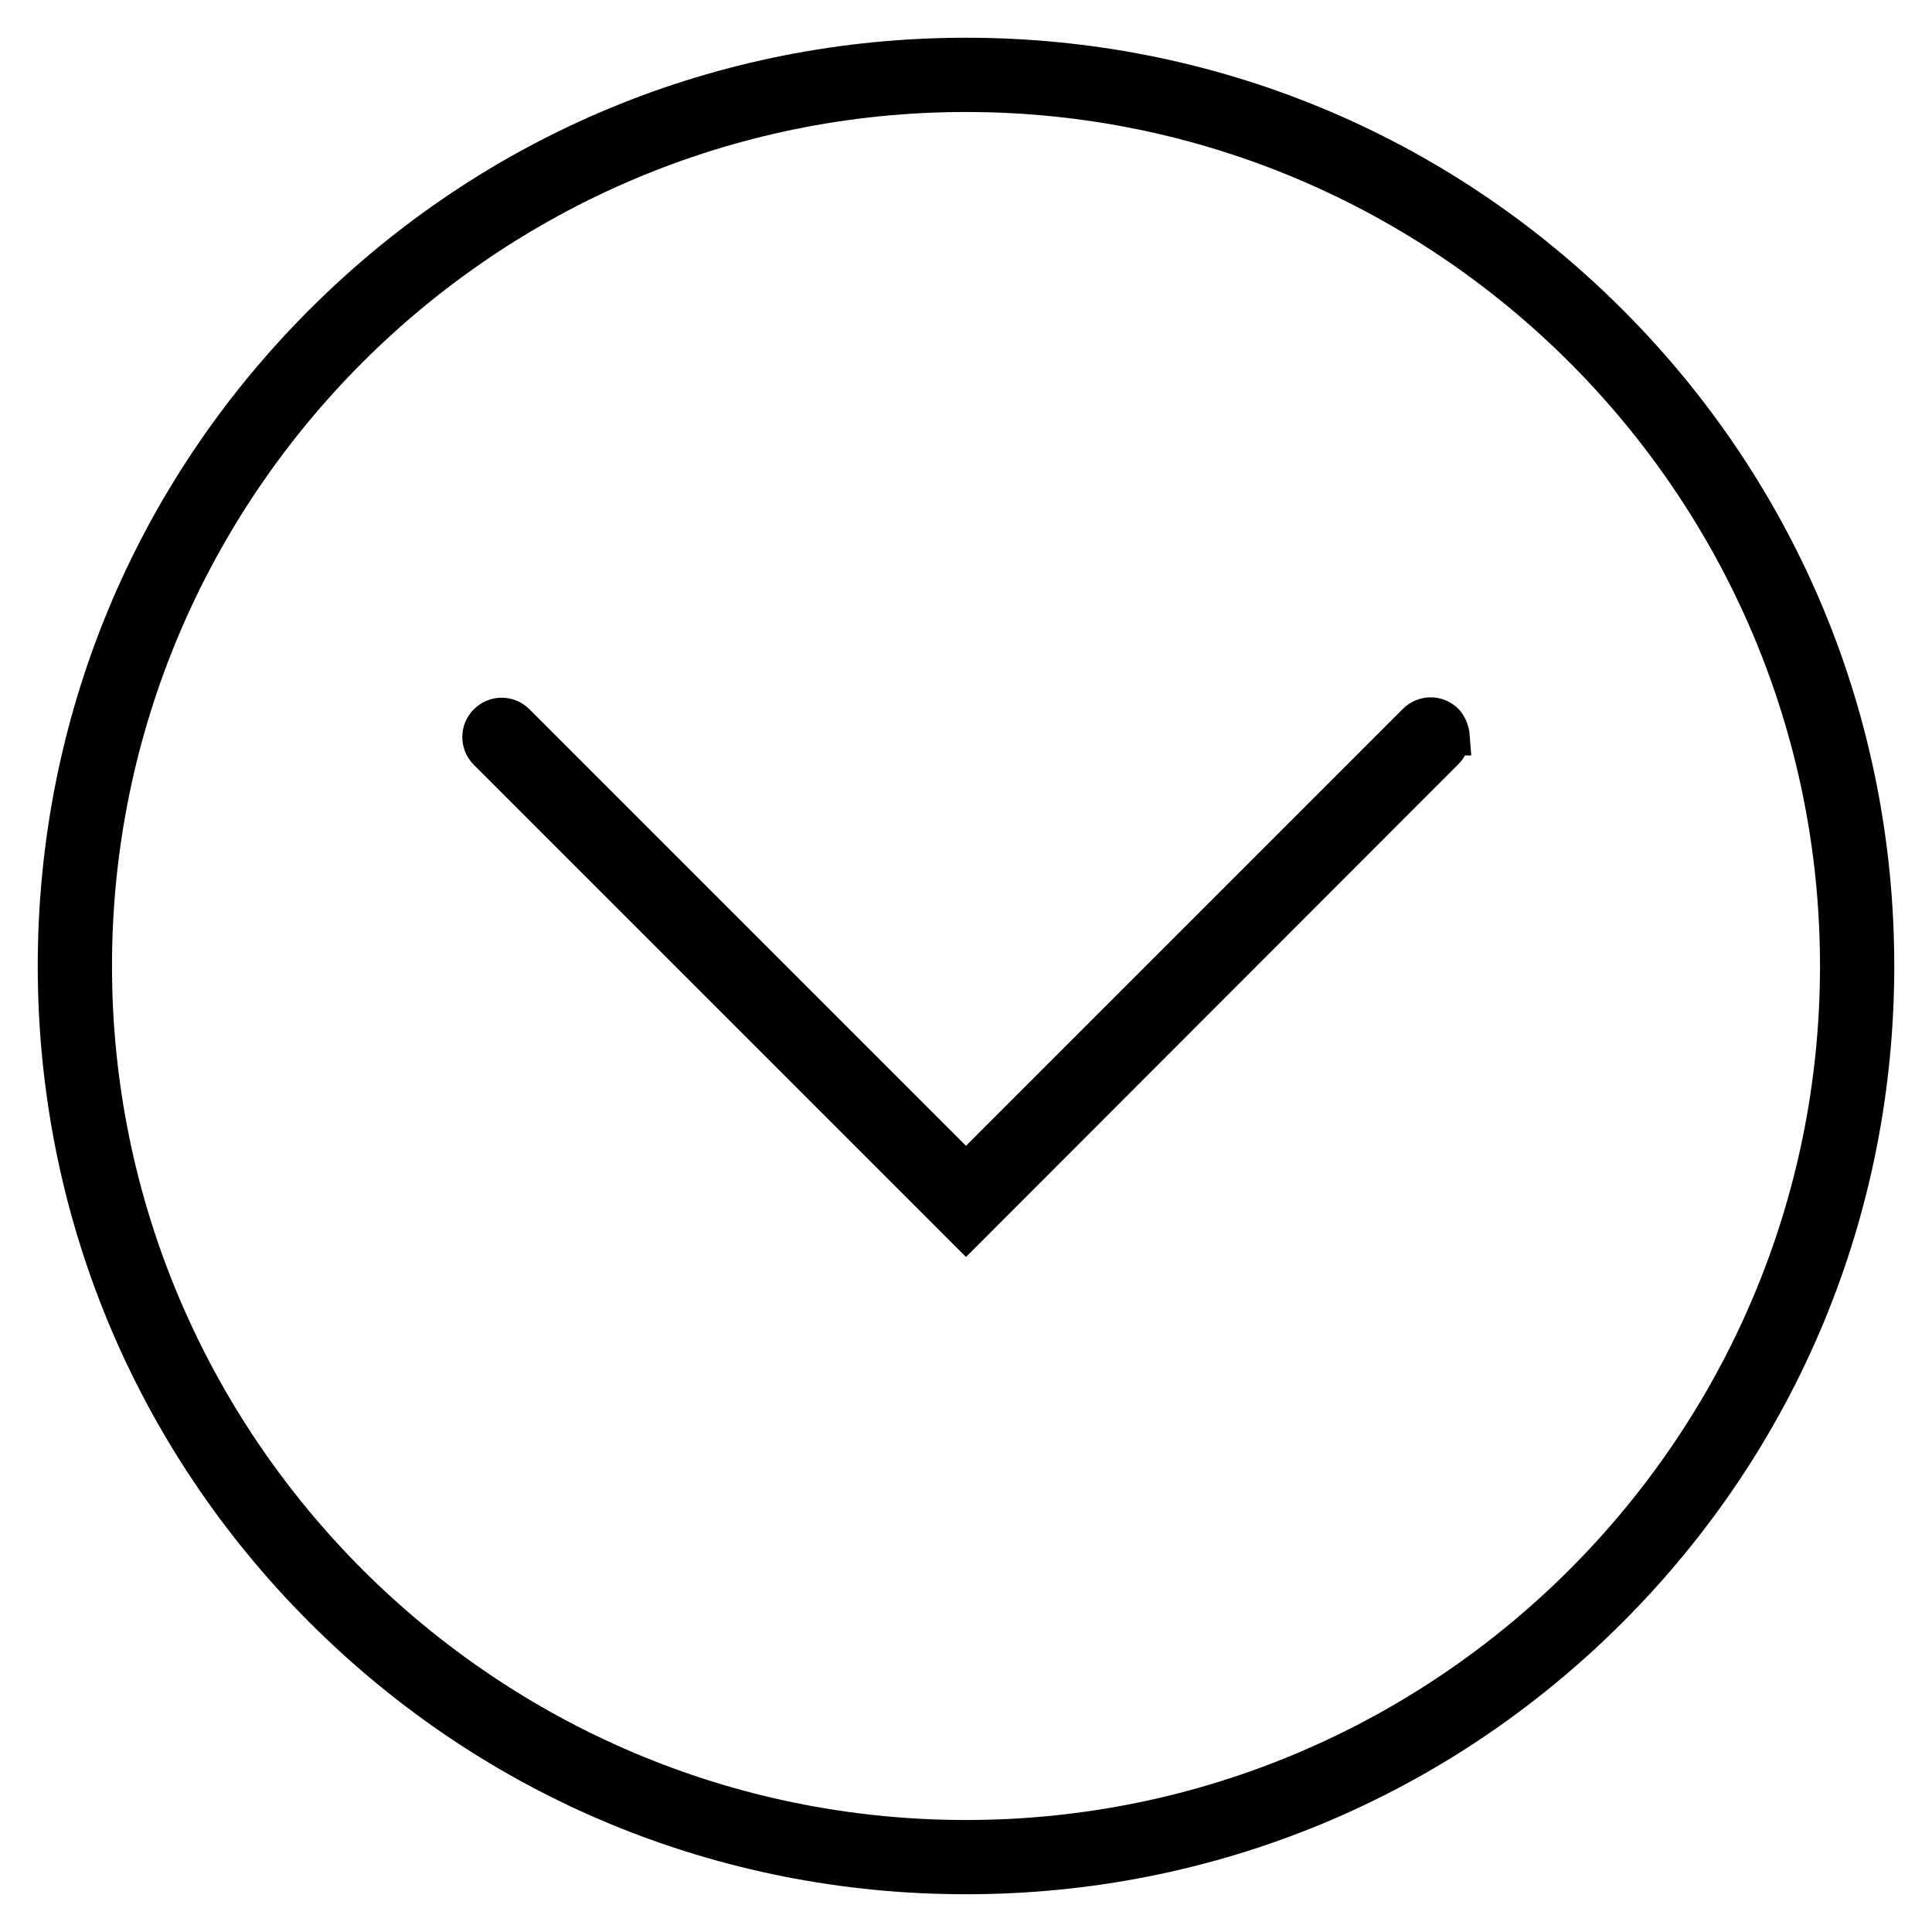 <?xml version="1.0" encoding="UTF-8"?>
<!-- The Best Svg Icon site in the world: iconSvg.co, Visit us! https://iconsvg.co -->
<svg width="800px" height="800px" version="1.1" viewBox="144 144 512 512" xmlns="http://www.w3.org/2000/svg">
 <defs>
  <clipPath id="a">
   <path d="m148.09 194h503.81v416h-503.81z"/>
  </clipPath>
 </defs>
 <path d="m646 400c0 65.73-25.586 127.53-72.027 173.97-46.449 46.441-108.24 72.027-173.97 72.027s-127.53-25.586-173.97-72.027c-46.445-46.449-72.031-108.24-72.031-173.97 0-65.734 25.586-127.53 72.031-173.97 46.445-46.445 108.24-72.031 173.97-72.031 65.73 0 127.53 25.586 173.97 72.027 46.441 46.449 72.027 108.24 72.027 173.98zm-472.32 0c0 124.77 101.55 226.32 226.32 226.32 124.77 0 226.32-101.55 226.32-226.32 0-124.77-101.55-226.32-226.32-226.32-124.77 0-226.32 101.55-226.32 226.32z"/>
 <path d="m528.61 339.29c0 1.379-0.59 2.856-1.672 3.836l-126.94 127.04-126.94-126.94c-2.164-2.164-2.164-5.609 0-7.773 2.164-2.164 5.609-2.164 7.773 0l119.16 119.16 119.26-119.26c2.164-2.164 5.609-2.164 7.773 0 0.98 1.184 1.473 2.559 1.574 3.938z"/>
 <g clip-path="url(#a)">
  <path transform="matrix(.984 0 0 .984 148.09 148.09)" d="m386.7 194.3c0 1.401-0.599 2.902-1.699 3.898l-129 129.1-129-129c-2.199-2.199-2.199-5.701 0-7.9 2.199-2.199 5.701-2.199 7.9 0l121.1 121.1 121.2-121.2c2.199-2.199 5.701-2.199 7.9 0 0.996 1.203 1.497 2.6 1.6 4.002z" fill="none" stroke="#000000" stroke-miterlimit="10" stroke-width="10"/>
 </g>
</svg>